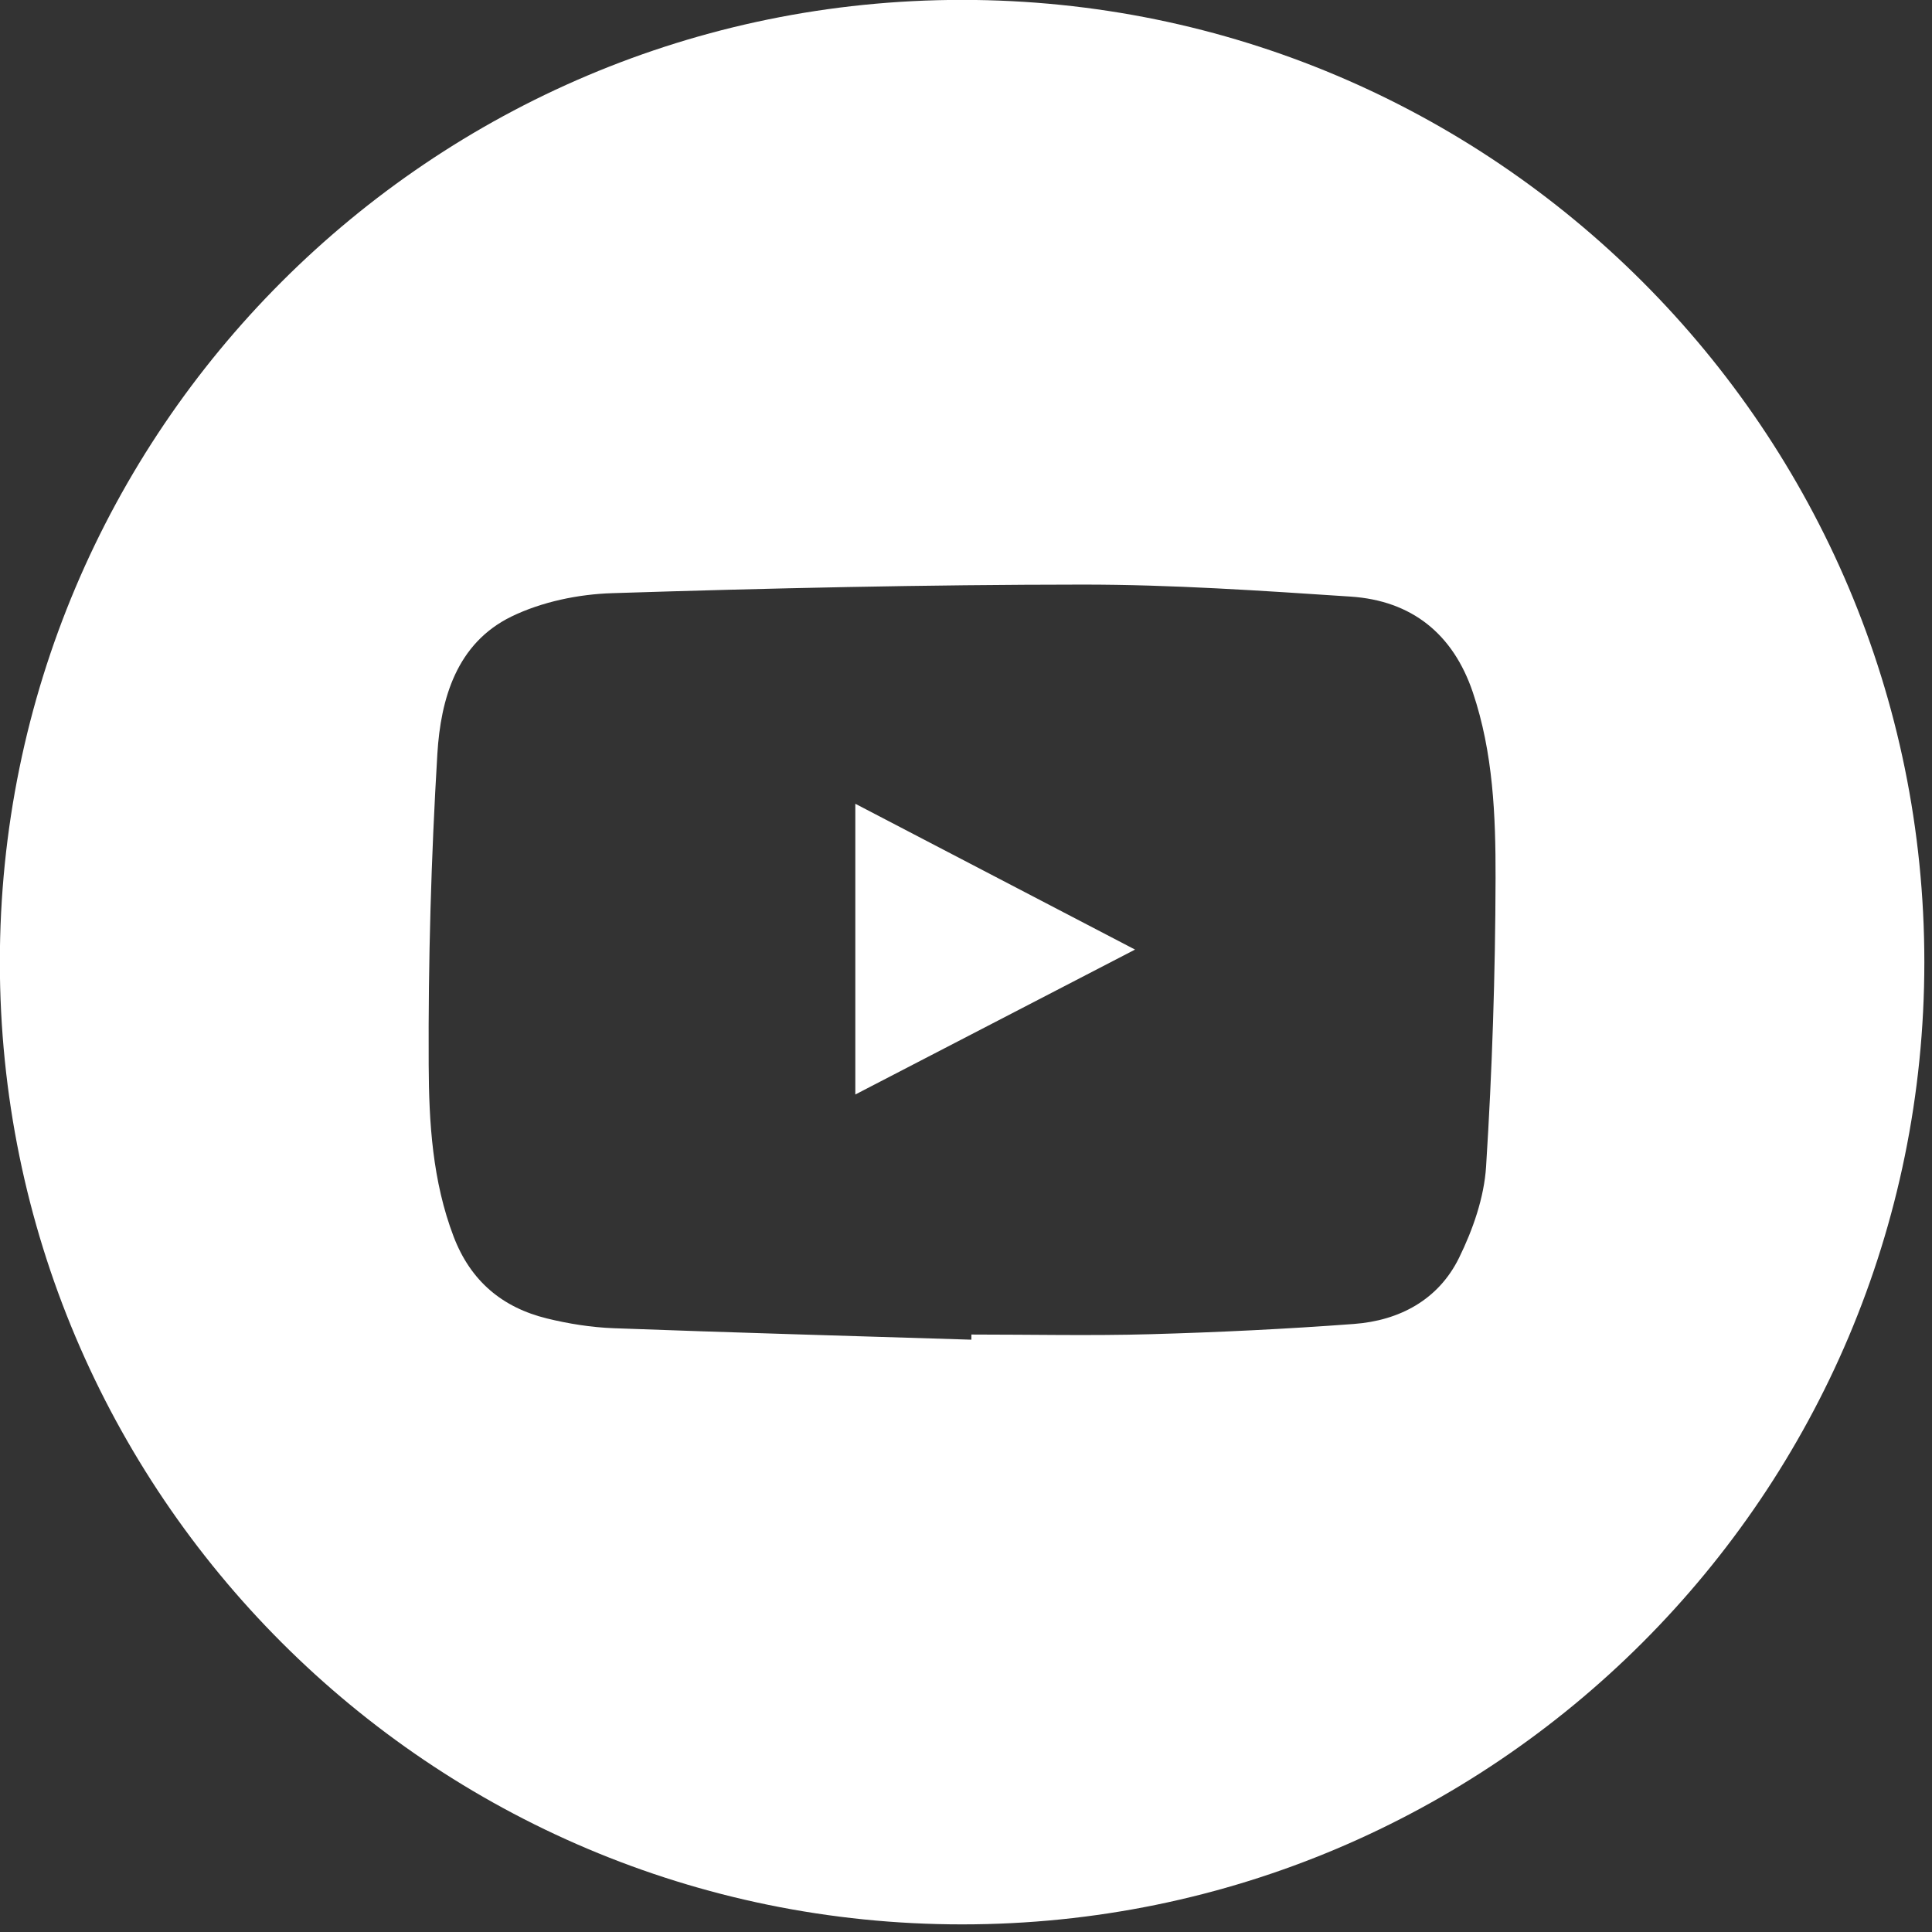 <?xml version="1.0" encoding="UTF-8" standalone="no"?>
<!DOCTYPE svg PUBLIC "-//W3C//DTD SVG 1.1//EN" "http://www.w3.org/Graphics/SVG/1.1/DTD/svg11.dtd">
<svg width="100%" height="100%" viewBox="0 0 169 169" version="1.1" xmlns="http://www.w3.org/2000/svg" fill="#fff" xmlns:xlink="http://www.w3.org/1999/xlink" xml:space="preserve" xmlns:serif="http://www.serif.com/" style="fill-rule:evenodd;clip-rule:evenodd;stroke-linejoin:round;stroke-miterlimit:2;">
    <rect x="0" y="0" width="169" height="169" fill="#333333" stroke="none"/>
    <g transform="matrix(1,0,0,1,-2257.79,-7752.7)">
        <g transform="matrix(4.167,0,0,4.167,2426.12,7836.86)">
            <path d="M0,0.001C0,-11.155 -9.044,-20.199 -20.2,-20.199C-31.355,-20.199 -40.399,-11.155 -40.399,0.001C-40.399,11.157 -31.355,20.2 -20.2,20.2C-9.044,20.2 0,11.157 0,0.001M-9.001,-1.763C-9.006,0.256 -9.072,2.277 -9.2,4.293C-9.241,4.943 -9.477,5.616 -9.768,6.209C-10.2,7.087 -11.016,7.525 -11.976,7.596C-13.396,7.702 -14.82,7.771 -16.245,7.811C-17.497,7.846 -18.751,7.818 -20.004,7.818C-20.004,7.854 -20.005,7.89 -20.005,7.926C-22.51,7.848 -25.016,7.778 -27.52,7.685C-27.987,7.667 -28.458,7.592 -28.912,7.481C-29.853,7.251 -30.517,6.694 -30.873,5.763C-31.318,4.596 -31.392,3.368 -31.397,2.156C-31.408,-0.02 -31.345,-2.198 -31.215,-4.37C-31.145,-5.528 -30.811,-6.692 -29.66,-7.254C-29.022,-7.564 -28.257,-7.723 -27.542,-7.745C-24.254,-7.85 -20.964,-7.923 -17.674,-7.925C-15.797,-7.926 -13.918,-7.797 -12.043,-7.673C-10.763,-7.588 -9.893,-6.892 -9.478,-5.663C-9.051,-4.397 -8.998,-3.074 -9.001,-1.763M-22.441,2.779C-20.456,1.751 -18.545,0.761 -16.569,-0.263C-18.553,-1.297 -20.47,-2.297 -22.441,-3.324L-22.441,2.779Z" style="fill-rule:nonzero;"/>
        </g>
    </g>
</svg>
